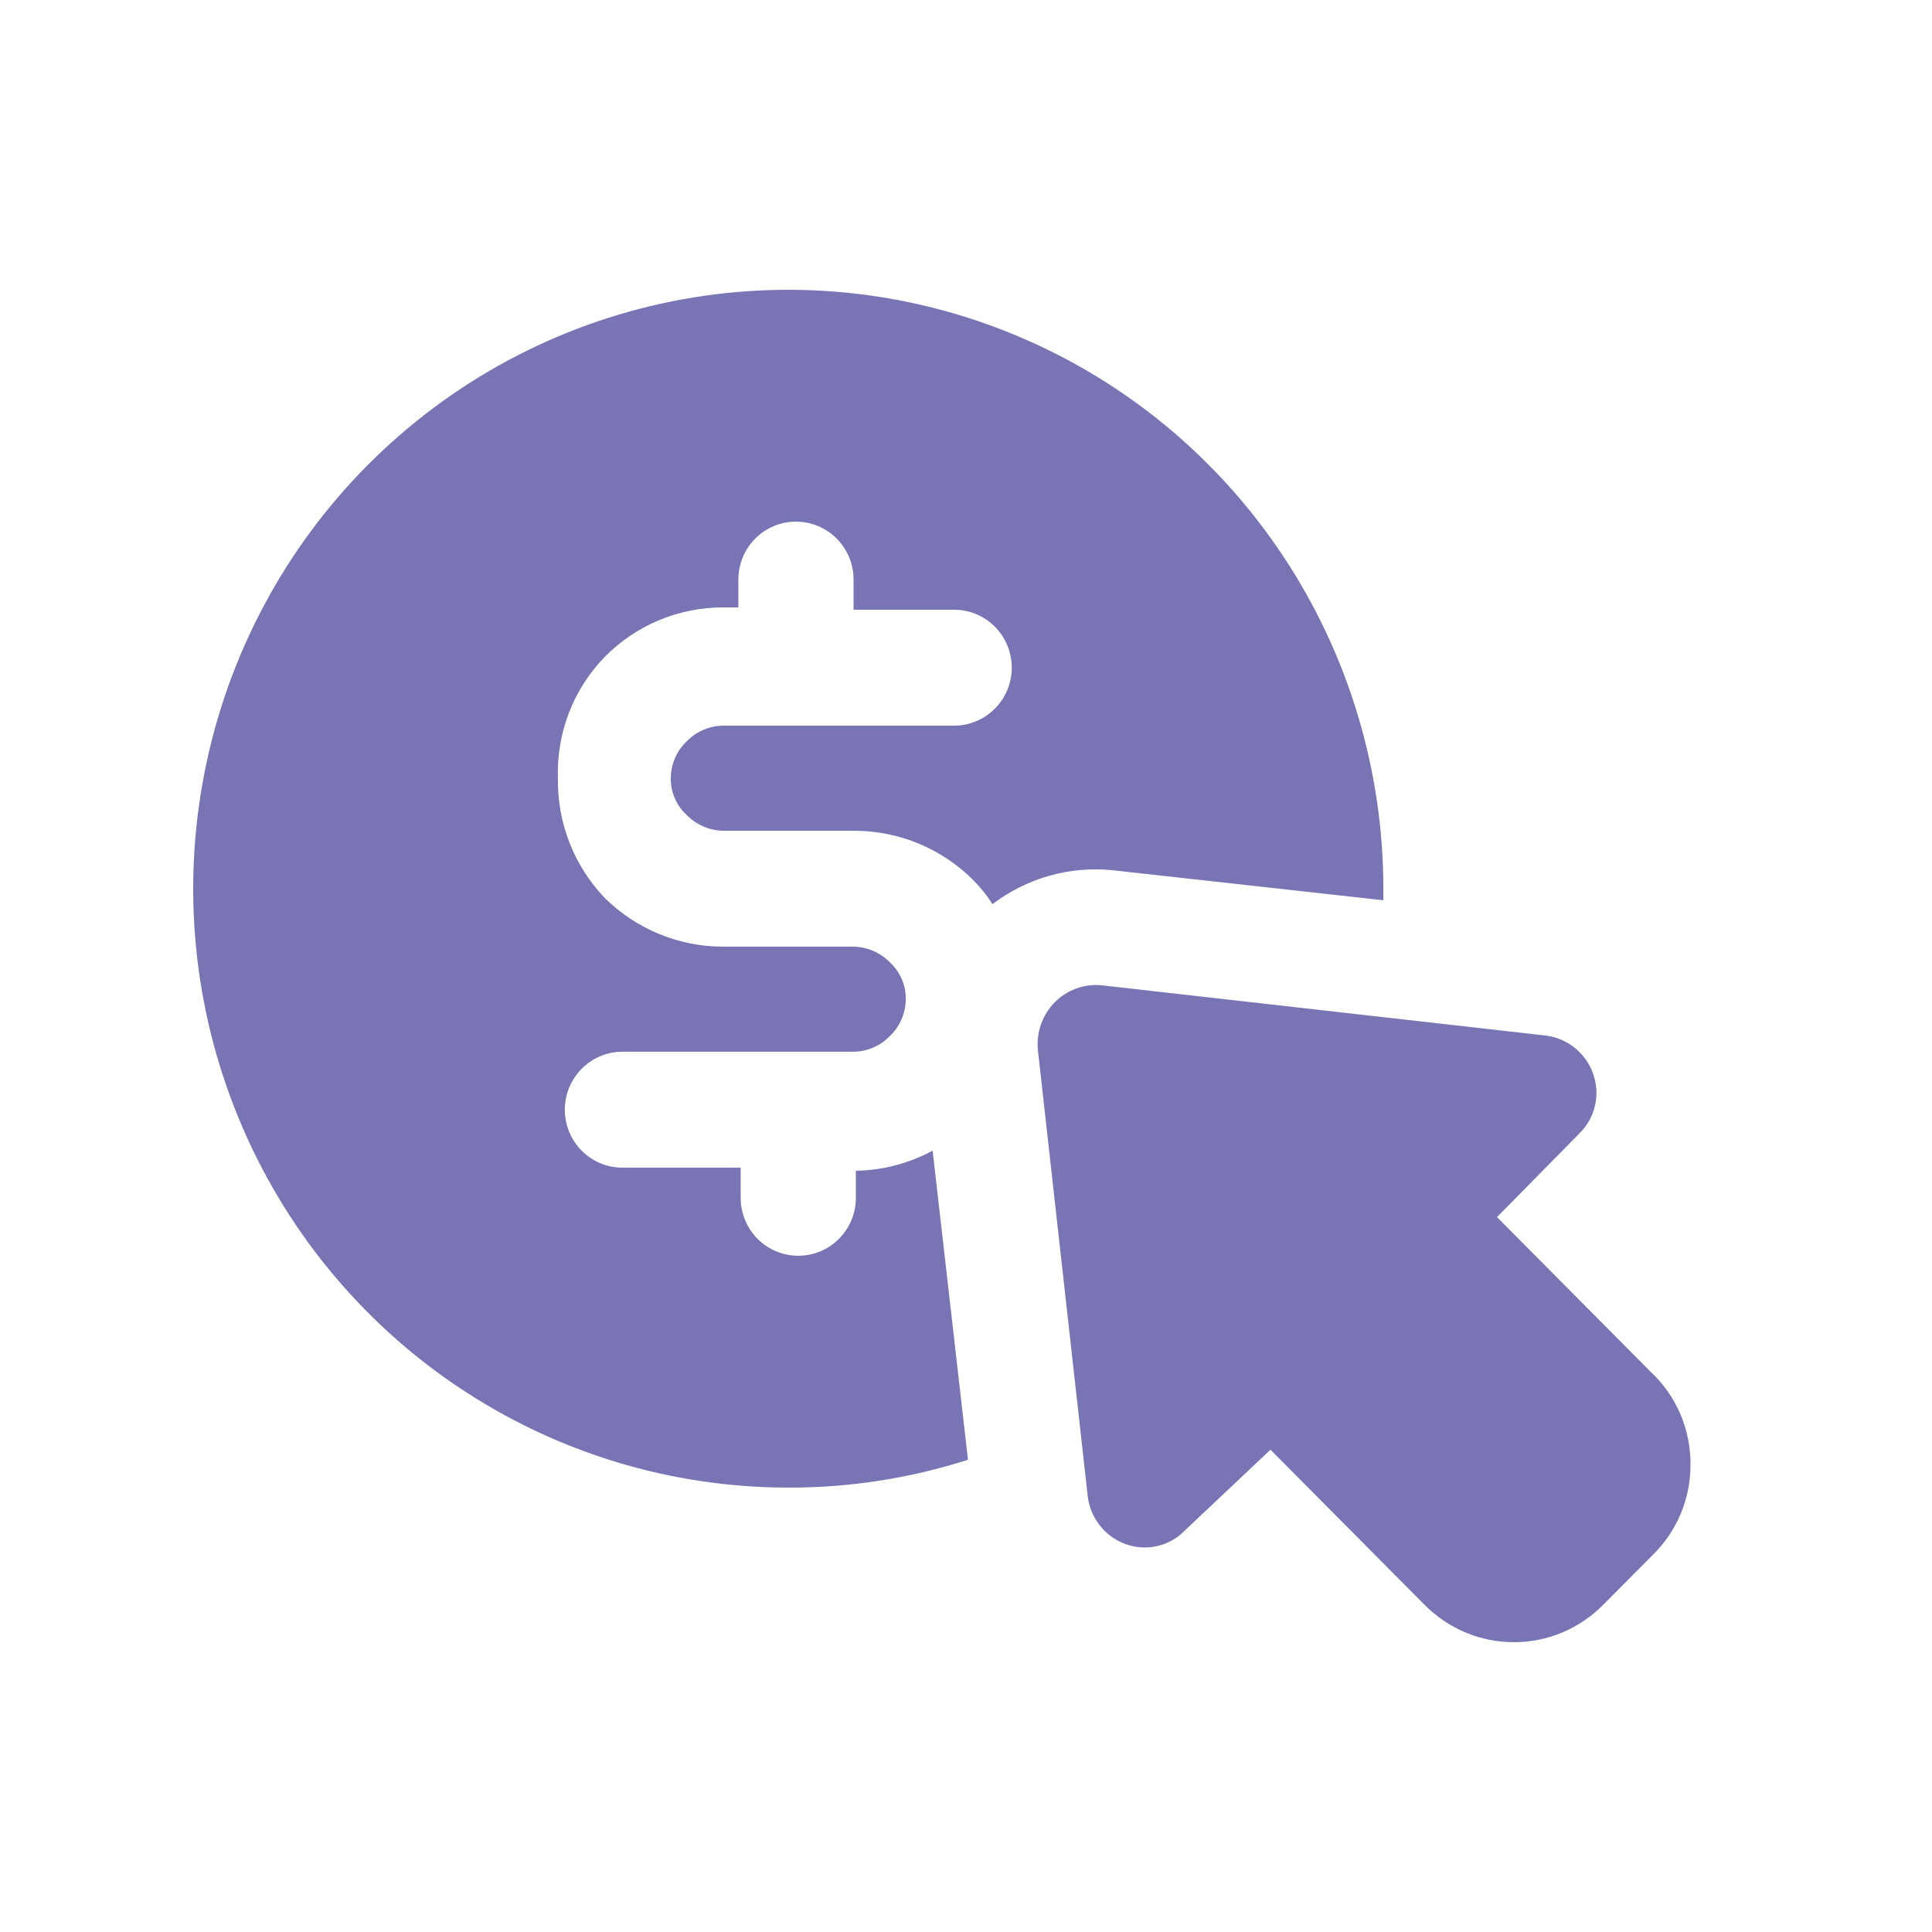 <?xml version="1.0" encoding="UTF-8"?>
<svg xmlns="http://www.w3.org/2000/svg" width="40" height="40" viewBox="0 0 40 40" fill="none">
  <path d="M35 30.319C35.002 30.668 34.934 31.013 34.8 31.335C34.666 31.656 34.469 31.948 34.221 32.191L33.203 33.215C32.961 33.463 32.671 33.661 32.352 33.796C32.033 33.931 31.69 34 31.343 34C30.997 34 30.654 33.931 30.335 33.796C30.016 33.661 29.726 33.463 29.483 33.215L26.304 30.015L24.54 31.679C24.383 31.843 24.183 31.958 23.962 32.009C23.742 32.06 23.512 32.046 23.299 31.967C23.091 31.891 22.907 31.758 22.77 31.582C22.632 31.407 22.546 31.197 22.52 30.975L21.487 21.727C21.471 21.549 21.495 21.369 21.555 21.201C21.615 21.032 21.712 20.879 21.837 20.751C21.963 20.624 22.115 20.527 22.283 20.466C22.45 20.405 22.629 20.382 22.807 20.399L31.995 21.439C32.216 21.465 32.425 21.552 32.599 21.69C32.773 21.829 32.906 22.013 32.981 22.223C33.059 22.437 33.074 22.669 33.023 22.89C32.972 23.112 32.858 23.314 32.695 23.471L30.994 25.199L34.173 28.399C34.436 28.644 34.645 28.941 34.788 29.271C34.93 29.602 35.002 29.959 35 30.319ZM23.013 18.015L28.641 18.639V18.399C28.641 15.947 27.918 13.55 26.565 11.511C25.211 9.472 23.287 7.882 21.035 6.944C18.784 6.005 16.307 5.76 13.917 6.238C11.527 6.717 9.332 7.898 7.609 9.632C5.886 11.366 4.712 13.575 4.237 15.98C3.761 18.386 4.005 20.879 4.938 23.145C5.87 25.41 7.449 27.347 9.476 28.709C11.502 30.072 13.884 30.799 16.32 30.799C17.583 30.803 18.838 30.608 20.041 30.223L19.309 23.823C18.82 24.087 18.275 24.23 17.72 24.239V24.799C17.72 25.117 17.594 25.423 17.37 25.648C17.147 25.873 16.843 25.999 16.527 25.999C16.211 25.999 15.908 25.873 15.684 25.648C15.46 25.423 15.335 25.117 15.335 24.799V24.175H12.887C12.57 24.175 12.267 24.049 12.044 23.824C11.82 23.599 11.694 23.294 11.694 22.975C11.694 22.657 11.82 22.352 12.044 22.127C12.267 21.902 12.57 21.775 12.887 21.775H17.656C17.798 21.776 17.939 21.748 18.07 21.693C18.201 21.638 18.319 21.557 18.419 21.455C18.524 21.357 18.607 21.238 18.665 21.106C18.722 20.974 18.752 20.831 18.753 20.687C18.755 20.547 18.728 20.407 18.673 20.277C18.618 20.148 18.537 20.031 18.435 19.935C18.334 19.829 18.213 19.745 18.079 19.687C17.946 19.63 17.802 19.6 17.656 19.599H14.969C14.053 19.599 13.175 19.237 12.521 18.591C11.884 17.927 11.536 17.035 11.551 16.112C11.536 15.649 11.614 15.187 11.78 14.756C11.947 14.324 12.199 13.931 12.521 13.6C12.842 13.275 13.223 13.017 13.643 12.841C14.064 12.666 14.514 12.575 14.969 12.576H15.287V12C15.287 11.681 15.413 11.376 15.636 11.151C15.86 10.926 16.163 10.8 16.48 10.8C16.796 10.8 17.099 10.926 17.323 11.151C17.546 11.376 17.672 11.681 17.672 12V12.624H19.754C20.071 12.624 20.374 12.75 20.597 12.975C20.821 13.2 20.947 13.505 20.947 13.824C20.947 14.142 20.821 14.447 20.597 14.672C20.374 14.897 20.071 15.024 19.754 15.024H14.985C14.843 15.023 14.703 15.051 14.572 15.106C14.44 15.161 14.322 15.242 14.222 15.344C14.117 15.442 14.034 15.561 13.976 15.693C13.919 15.825 13.889 15.967 13.888 16.112C13.886 16.252 13.913 16.392 13.968 16.521C14.023 16.651 14.104 16.767 14.206 16.863C14.307 16.969 14.428 17.054 14.562 17.111C14.695 17.169 14.839 17.199 14.985 17.2H17.688C18.603 17.2 19.482 17.562 20.136 18.207C20.291 18.363 20.43 18.534 20.549 18.719C21.254 18.183 22.133 17.931 23.013 18.015Z" fill="#7975B4"></path>
</svg>
